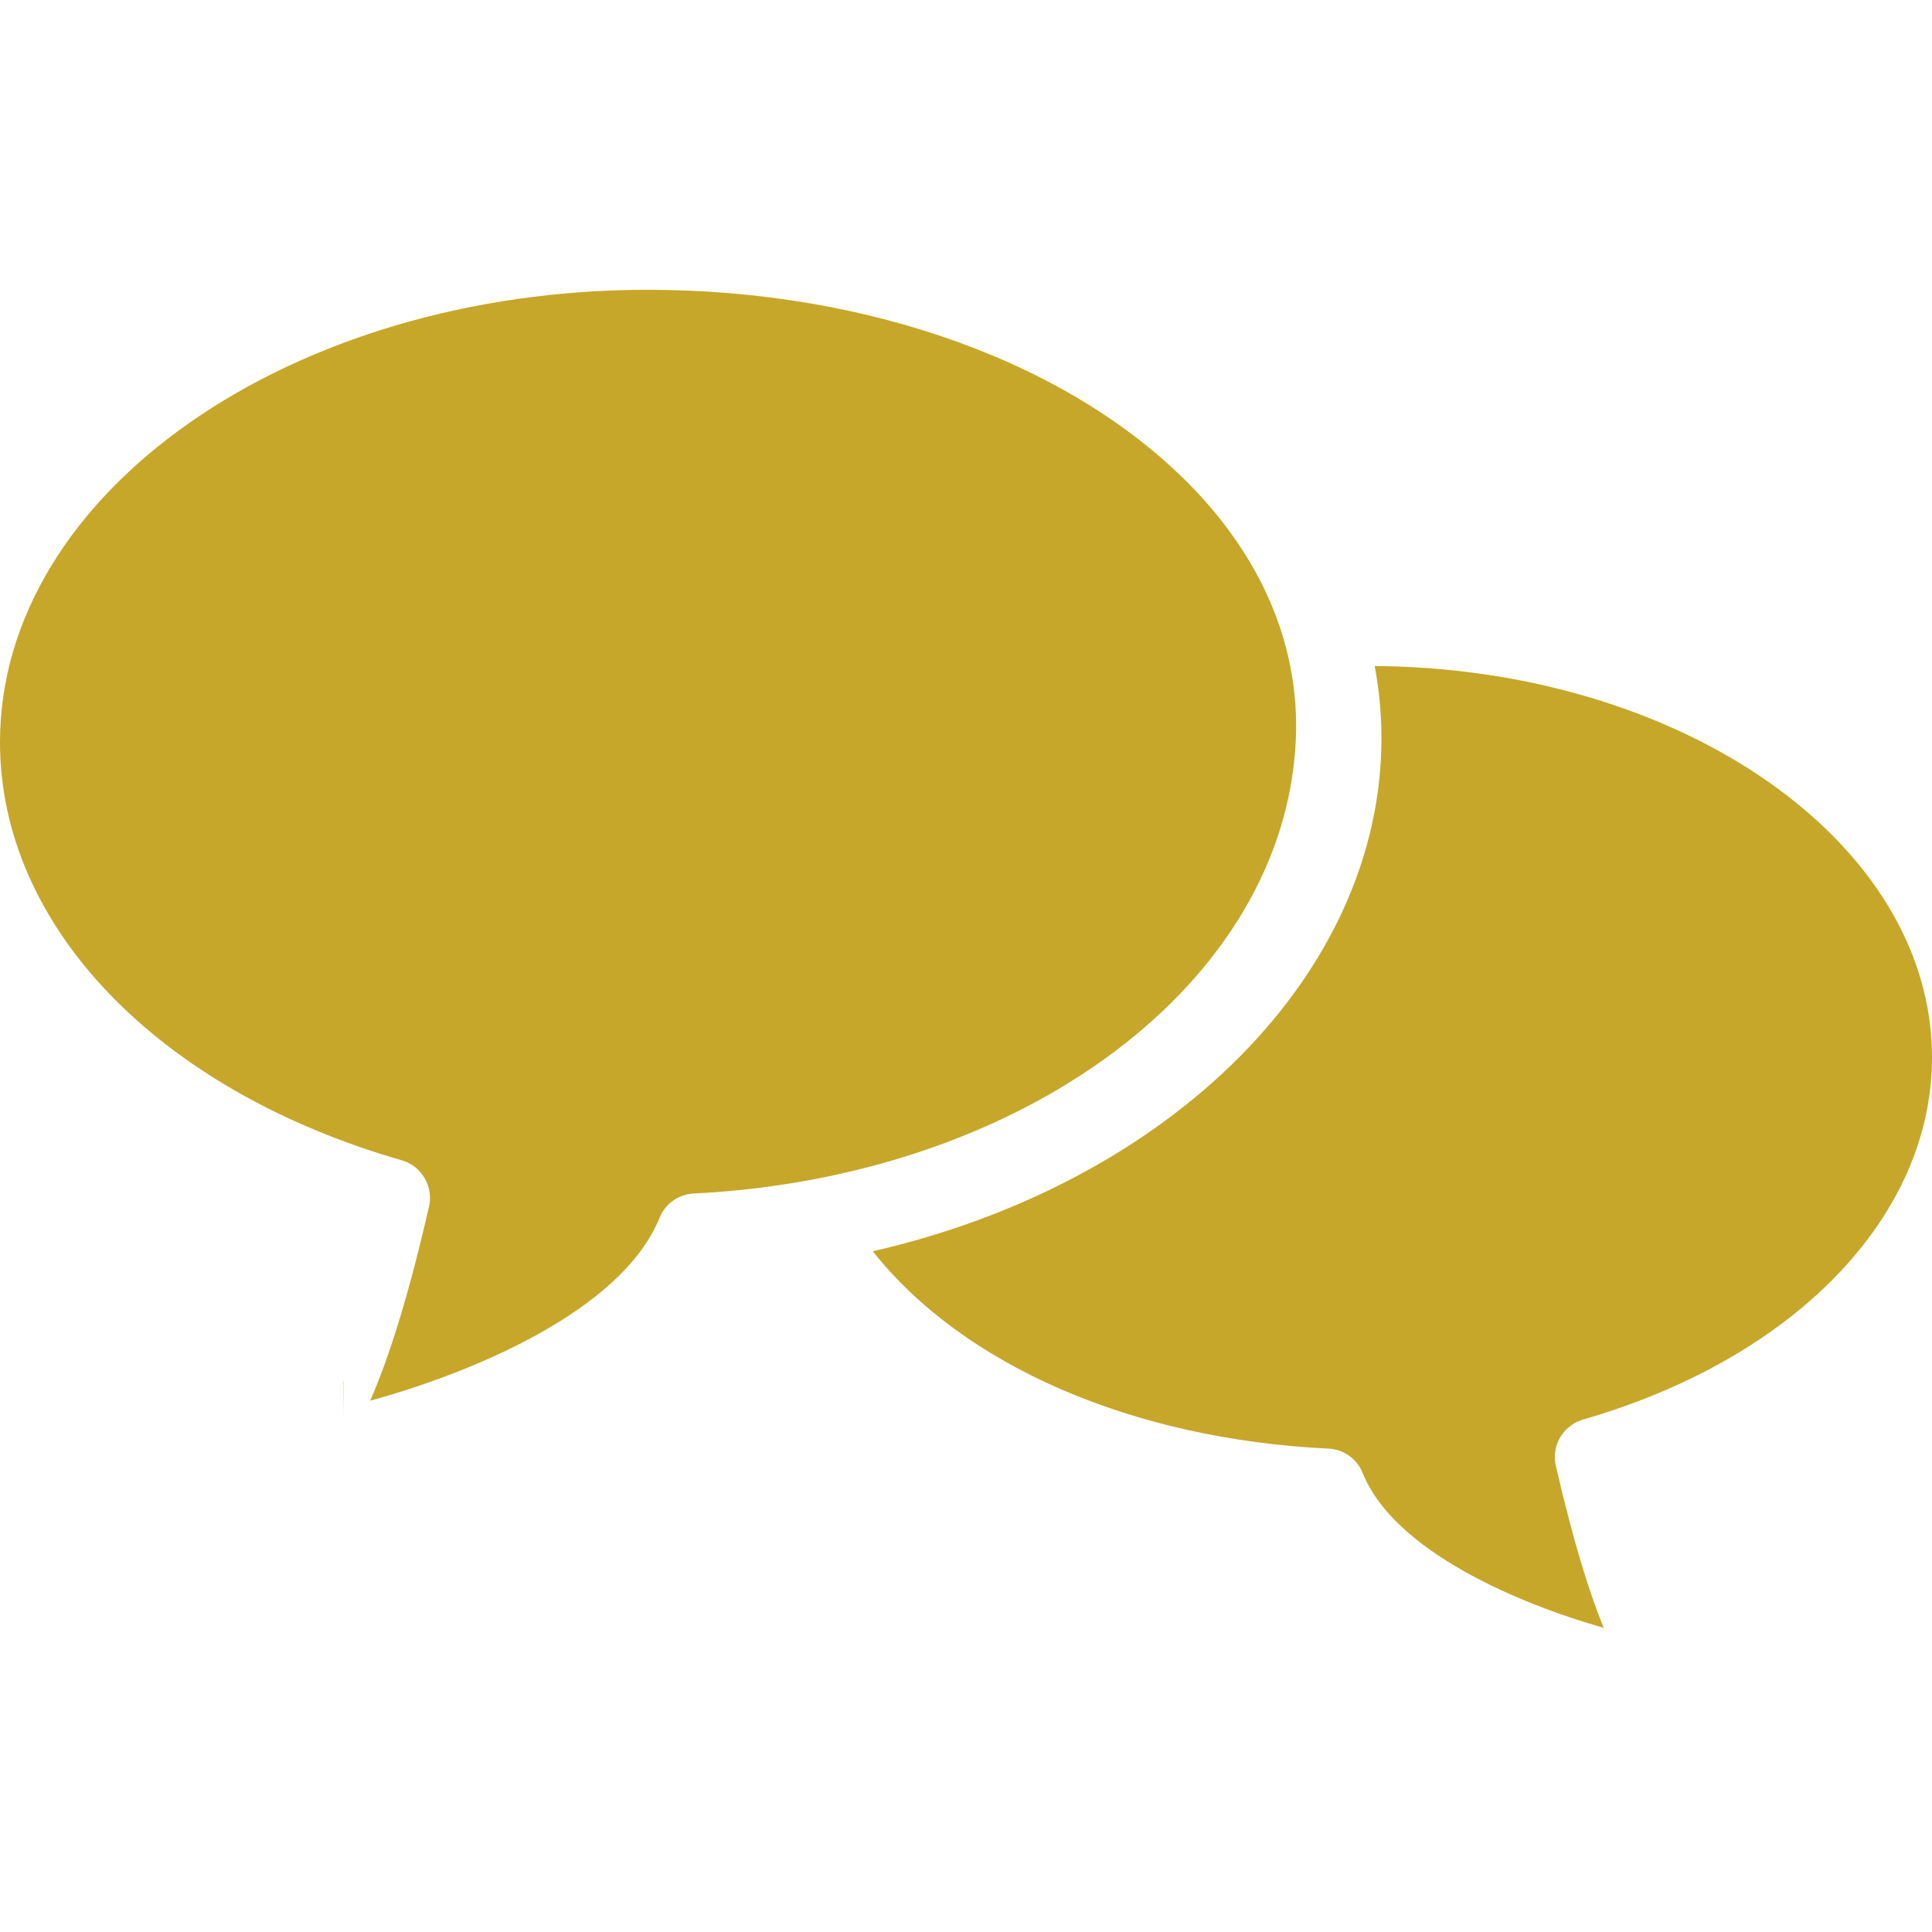 <?xml version="1.0" encoding="utf-8"?>
<!-- Generator: Adobe Illustrator 21.0.0, SVG Export Plug-In . SVG Version: 6.00 Build 0)  -->
<svg version="1.1" id="Capa_1" xmlns="http://www.w3.org/2000/svg" xmlns:xlink="http://www.w3.org/1999/xlink" x="0px" y="0px"
	 viewBox="0 0 512 512" style="enable-background:new 0 0 512 512;" xml:space="preserve">
<style type="text/css">
	.st0{fill:#FCAF17;}
	.st1{fill:#c7a729;}
</style>
<path class="st0" d="M91,375.6v-9.5c0,0,0,0-0.1,0L91,375.6z"/>
<g>
	<path class="st1" d="M343.4,196.2c1.1-23.8-8.1-46.7-26.7-66.3C285,96.6,230.8,76.8,171.6,76.8C77,76.8,0,130.6,0,196.7
		c0,48.7,41.8,92.2,106.5,110.8c5.2,1.5,8.4,6.9,7.2,12.2c-5.6,24.6-10.9,40.8-15.6,51.5c26-7.1,66.6-23.5,76.7-48.5
		c1.5-3.7,5-6.2,9-6.4C271.7,311.9,340.4,260.3,343.4,196.2z"/>
	<path class="st1" d="M364.3,176.5c1.2,6.4,1.8,12.7,1.8,19.1c0,62.5-55.8,117.9-134.8,136c23.8,30.1,68.5,49.8,120.8,52.3
		c4,0.2,7.5,2.7,9,6.4c8.3,20.8,41.4,34.7,63.9,41.1c-3.9-9.5-8.1-23.1-12.7-43c-1.2-5.3,1.9-10.6,7.2-12.2
		c56.2-16.2,92.5-53.9,92.5-96C512,223.4,445.9,177.1,364.3,176.5z"/>
</g>
</svg>
